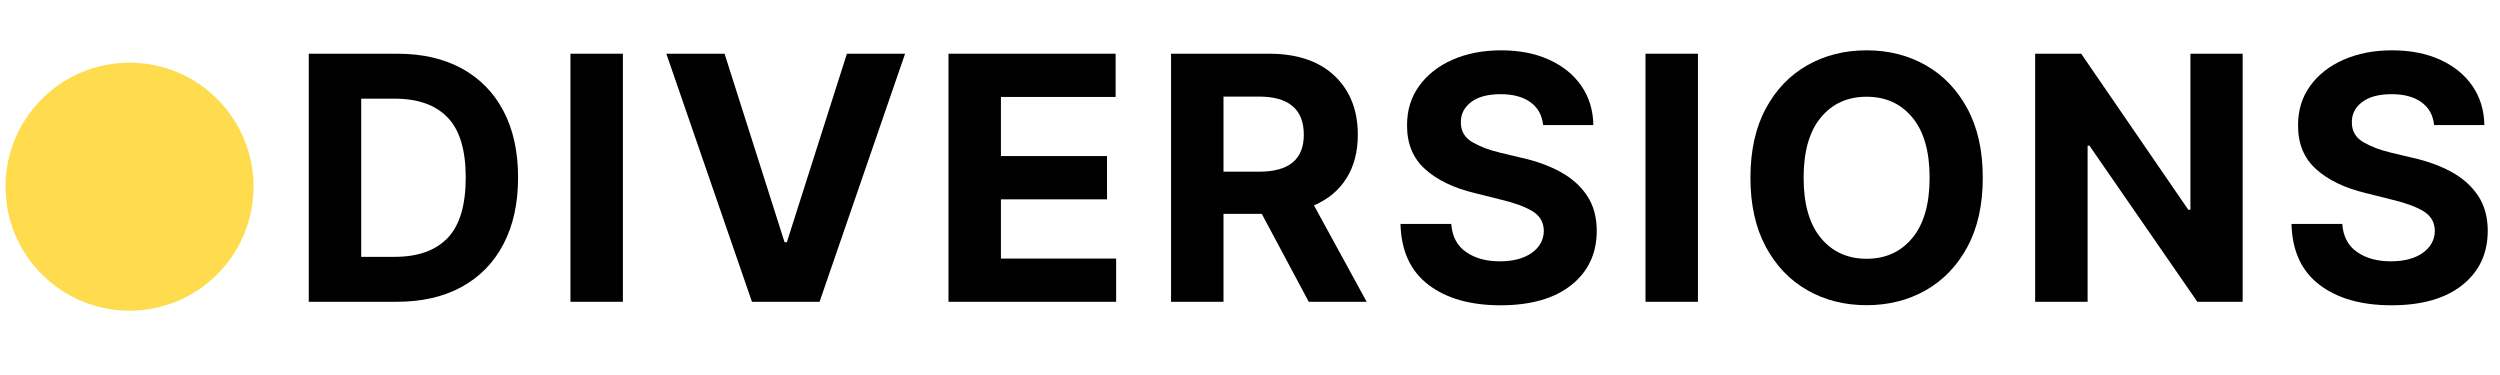 <svg xmlns="http://www.w3.org/2000/svg" xmlns:xlink="http://www.w3.org/1999/xlink" width="1000" zoomAndPan="magnify" viewBox="0 0 750 112.5" height="150" preserveAspectRatio="xMidYMid meet" version="1.0"><defs><g/><clipPath id="ffe7ff5421"><path d="M 1.66 18.801 L 76.062 18.801 L 76.062 93.203 L 1.66 93.203 Z M 1.66 18.801 " clip-rule="nonzero"/></clipPath><clipPath id="a4d2c41366"><path d="M 38.859 18.801 C 18.316 18.801 1.66 35.457 1.66 56 C 1.66 76.547 18.316 93.203 38.859 93.203 C 59.406 93.203 76.062 76.547 76.062 56 C 76.062 35.457 59.406 18.801 38.859 18.801 Z M 38.859 18.801 " clip-rule="nonzero"/></clipPath></defs><g clip-path="url(#ffe7ff5421)"><g clip-path="url(#a4d2c41366)"><path fill="#ffdc4e" d="M 1.66 18.801 L 76.062 18.801 L 76.062 93.203 L 1.66 93.203 Z M 1.66 18.801 " fill-opacity="1" fill-rule="nonzero"/></g></g><g fill="#000000" fill-opacity="1"><g transform="translate(86.158, 90.537)"><g><path d="M 32.844 0 L 6.469 0 L 6.469 -74.422 L 33.062 -74.422 C 40.551 -74.422 47.004 -72.938 52.422 -69.969 C 57.836 -67 62 -62.738 64.906 -57.188 C 67.812 -51.645 69.266 -45.008 69.266 -37.281 C 69.266 -29.531 67.801 -22.867 64.875 -17.297 C 61.957 -11.723 57.781 -7.445 52.344 -4.469 C 46.906 -1.488 40.406 0 32.844 0 Z M 22.203 -13.484 L 32.203 -13.484 C 39.203 -13.484 44.508 -15.367 48.125 -19.141 C 51.75 -22.922 53.562 -28.969 53.562 -37.281 C 53.562 -45.539 51.75 -51.547 48.125 -55.297 C 44.508 -59.055 39.211 -60.938 32.234 -60.938 L 22.203 -60.938 Z M 22.203 -13.484 "/></g></g></g><g fill="#000000" fill-opacity="1"><g transform="translate(164.665, 90.537)"><g><path d="M 22.203 -74.422 L 22.203 0 L 6.469 0 L 6.469 -74.422 Z M 22.203 -74.422 "/></g></g></g><g fill="#000000" fill-opacity="1"><g transform="translate(197.462, 90.537)"><g><path d="M 19.906 -74.422 L 37.906 -17.875 L 38.594 -17.875 L 56.609 -74.422 L 74.062 -74.422 L 48.406 0 L 28.125 0 L 2.438 -74.422 Z M 19.906 -74.422 "/></g></g></g><g fill="#000000" fill-opacity="1"><g transform="translate(278.076, 90.537)"><g><path d="M 6.469 0 L 6.469 -74.422 L 56.609 -74.422 L 56.609 -61.453 L 22.203 -61.453 L 22.203 -43.719 L 54.031 -43.719 L 54.031 -30.734 L 22.203 -30.734 L 22.203 -12.969 L 56.766 -12.969 L 56.766 0 Z M 6.469 0 "/></g></g></g><g fill="#000000" fill-opacity="1"><g transform="translate(344.846, 90.537)"><g><path d="M 6.469 0 L 6.469 -74.422 L 35.828 -74.422 C 44.285 -74.422 50.844 -72.211 55.5 -67.797 C 60.164 -63.391 62.5 -57.492 62.5 -50.109 C 62.5 -45.023 61.363 -40.676 59.094 -37.062 C 56.832 -33.457 53.582 -30.742 49.344 -28.922 L 65.156 0 L 47.781 0 L 33.688 -26.375 L 22.203 -26.375 L 22.203 0 Z M 22.203 -39.031 L 32.891 -39.031 C 41.828 -39.031 46.297 -42.723 46.297 -50.109 C 46.297 -57.742 41.801 -61.562 32.812 -61.562 L 22.203 -61.562 Z M 22.203 -39.031 "/></g></g></g><g fill="#000000" fill-opacity="1"><g transform="translate(416.086, 90.537)"><g><path d="M 46.844 -53.016 C 46.551 -55.953 45.297 -58.227 43.078 -59.844 C 40.859 -61.469 37.875 -62.281 34.125 -62.281 C 30.27 -62.281 27.312 -61.492 25.25 -59.922 C 23.195 -58.348 22.172 -56.363 22.172 -53.969 C 22.117 -51.301 23.258 -49.281 25.594 -47.906 C 27.938 -46.539 30.719 -45.484 33.938 -44.734 L 40.625 -43.141 C 44.938 -42.172 48.77 -40.766 52.125 -38.922 C 55.477 -37.078 58.117 -34.707 60.047 -31.812 C 61.973 -28.914 62.938 -25.395 62.938 -21.25 C 62.914 -14.445 60.363 -9.031 55.281 -5 C 50.207 -0.969 43.129 1.047 34.047 1.047 C 25.016 1.047 17.805 -1.008 12.422 -5.125 C 7.047 -9.238 4.258 -15.316 4.062 -23.359 L 19.297 -23.359 C 19.555 -19.629 21.023 -16.828 23.703 -14.953 C 26.379 -13.078 29.766 -12.141 33.859 -12.141 C 37.859 -12.141 41.051 -12.984 43.438 -14.672 C 45.82 -16.367 47.031 -18.578 47.062 -21.297 C 47.031 -23.816 45.926 -25.754 43.75 -27.109 C 41.57 -28.461 38.457 -29.625 34.406 -30.594 L 26.312 -32.625 C 20.031 -34.133 15.07 -36.523 11.438 -39.797 C 7.812 -43.066 6.008 -47.438 6.031 -52.906 C 6.008 -57.414 7.211 -61.359 9.641 -64.734 C 12.078 -68.117 15.426 -70.75 19.688 -72.625 C 23.957 -74.5 28.805 -75.438 34.234 -75.438 C 39.754 -75.438 44.578 -74.488 48.703 -72.594 C 52.836 -70.707 56.055 -68.082 58.359 -64.719 C 60.66 -61.352 61.848 -57.453 61.922 -53.016 Z M 46.844 -53.016 "/></g></g></g><g fill="#000000" fill-opacity="1"><g transform="translate(487.18, 90.537)"><g><path d="M 22.203 -74.422 L 22.203 0 L 6.469 0 L 6.469 -74.422 Z M 22.203 -74.422 "/></g></g></g><g fill="#000000" fill-opacity="1"><g transform="translate(519.977, 90.537)"><g><path d="M 74.859 -37.203 C 74.859 -29.086 73.32 -22.18 70.25 -16.484 C 67.188 -10.797 63.023 -6.457 57.766 -3.469 C 52.516 -0.477 46.598 1.016 40.016 1.016 C 33.398 1.016 27.461 -0.484 22.203 -3.484 C 16.941 -6.492 12.785 -10.848 9.734 -16.547 C 6.68 -22.254 5.156 -29.141 5.156 -37.203 C 5.156 -45.328 6.68 -52.234 9.734 -57.922 C 12.785 -63.617 16.941 -67.961 22.203 -70.953 C 27.461 -73.941 33.398 -75.438 40.016 -75.438 C 46.598 -75.438 52.516 -73.941 57.766 -70.953 C 63.023 -67.961 67.188 -63.617 70.25 -57.922 C 73.32 -52.234 74.859 -45.328 74.859 -37.203 Z M 58.906 -37.203 C 58.906 -45.109 57.18 -51.133 53.734 -55.281 C 50.297 -59.438 45.723 -61.516 40.016 -61.516 C 34.297 -61.516 29.711 -59.438 26.266 -55.281 C 22.828 -51.133 21.109 -45.109 21.109 -37.203 C 21.109 -29.336 22.828 -23.32 26.266 -19.156 C 29.711 -14.988 34.297 -12.906 40.016 -12.906 C 45.723 -12.906 50.297 -14.988 53.734 -19.156 C 57.18 -23.32 58.906 -29.336 58.906 -37.203 Z M 58.906 -37.203 "/></g></g></g><g fill="#000000" fill-opacity="1"><g transform="translate(604.079, 90.537)"><g><path d="M 68.719 -74.422 L 68.719 0 L 55.125 0 L 22.75 -46.844 L 22.203 -46.844 L 22.203 0 L 6.469 0 L 6.469 -74.422 L 20.281 -74.422 L 52.406 -27.609 L 53.047 -27.609 L 53.047 -74.422 Z M 68.719 -74.422 "/></g></g></g><g fill="#000000" fill-opacity="1"><g transform="translate(683.385, 90.537)"><g><path d="M 46.844 -53.016 C 46.551 -55.953 45.297 -58.227 43.078 -59.844 C 40.859 -61.469 37.875 -62.281 34.125 -62.281 C 30.27 -62.281 27.312 -61.492 25.25 -59.922 C 23.195 -58.348 22.172 -56.363 22.172 -53.969 C 22.117 -51.301 23.258 -49.281 25.594 -47.906 C 27.938 -46.539 30.719 -45.484 33.938 -44.734 L 40.625 -43.141 C 44.938 -42.172 48.77 -40.766 52.125 -38.922 C 55.477 -37.078 58.117 -34.707 60.047 -31.812 C 61.973 -28.914 62.938 -25.395 62.938 -21.25 C 62.914 -14.445 60.363 -9.031 55.281 -5 C 50.207 -0.969 43.129 1.047 34.047 1.047 C 25.016 1.047 17.805 -1.008 12.422 -5.125 C 7.047 -9.238 4.258 -15.316 4.062 -23.359 L 19.297 -23.359 C 19.555 -19.629 21.023 -16.828 23.703 -14.953 C 26.379 -13.078 29.766 -12.141 33.859 -12.141 C 37.859 -12.141 41.051 -12.984 43.438 -14.672 C 45.82 -16.367 47.031 -18.578 47.062 -21.297 C 47.031 -23.816 45.926 -25.754 43.75 -27.109 C 41.57 -28.461 38.457 -29.625 34.406 -30.594 L 26.312 -32.625 C 20.031 -34.133 15.07 -36.523 11.438 -39.797 C 7.812 -43.066 6.008 -47.438 6.031 -52.906 C 6.008 -57.414 7.211 -61.359 9.641 -64.734 C 12.078 -68.117 15.426 -70.75 19.688 -72.625 C 23.957 -74.5 28.805 -75.438 34.234 -75.438 C 39.754 -75.438 44.578 -74.488 48.703 -72.594 C 52.836 -70.707 56.055 -68.082 58.359 -64.719 C 60.66 -61.352 61.848 -57.453 61.922 -53.016 Z M 46.844 -53.016 "/></g></g></g></svg>